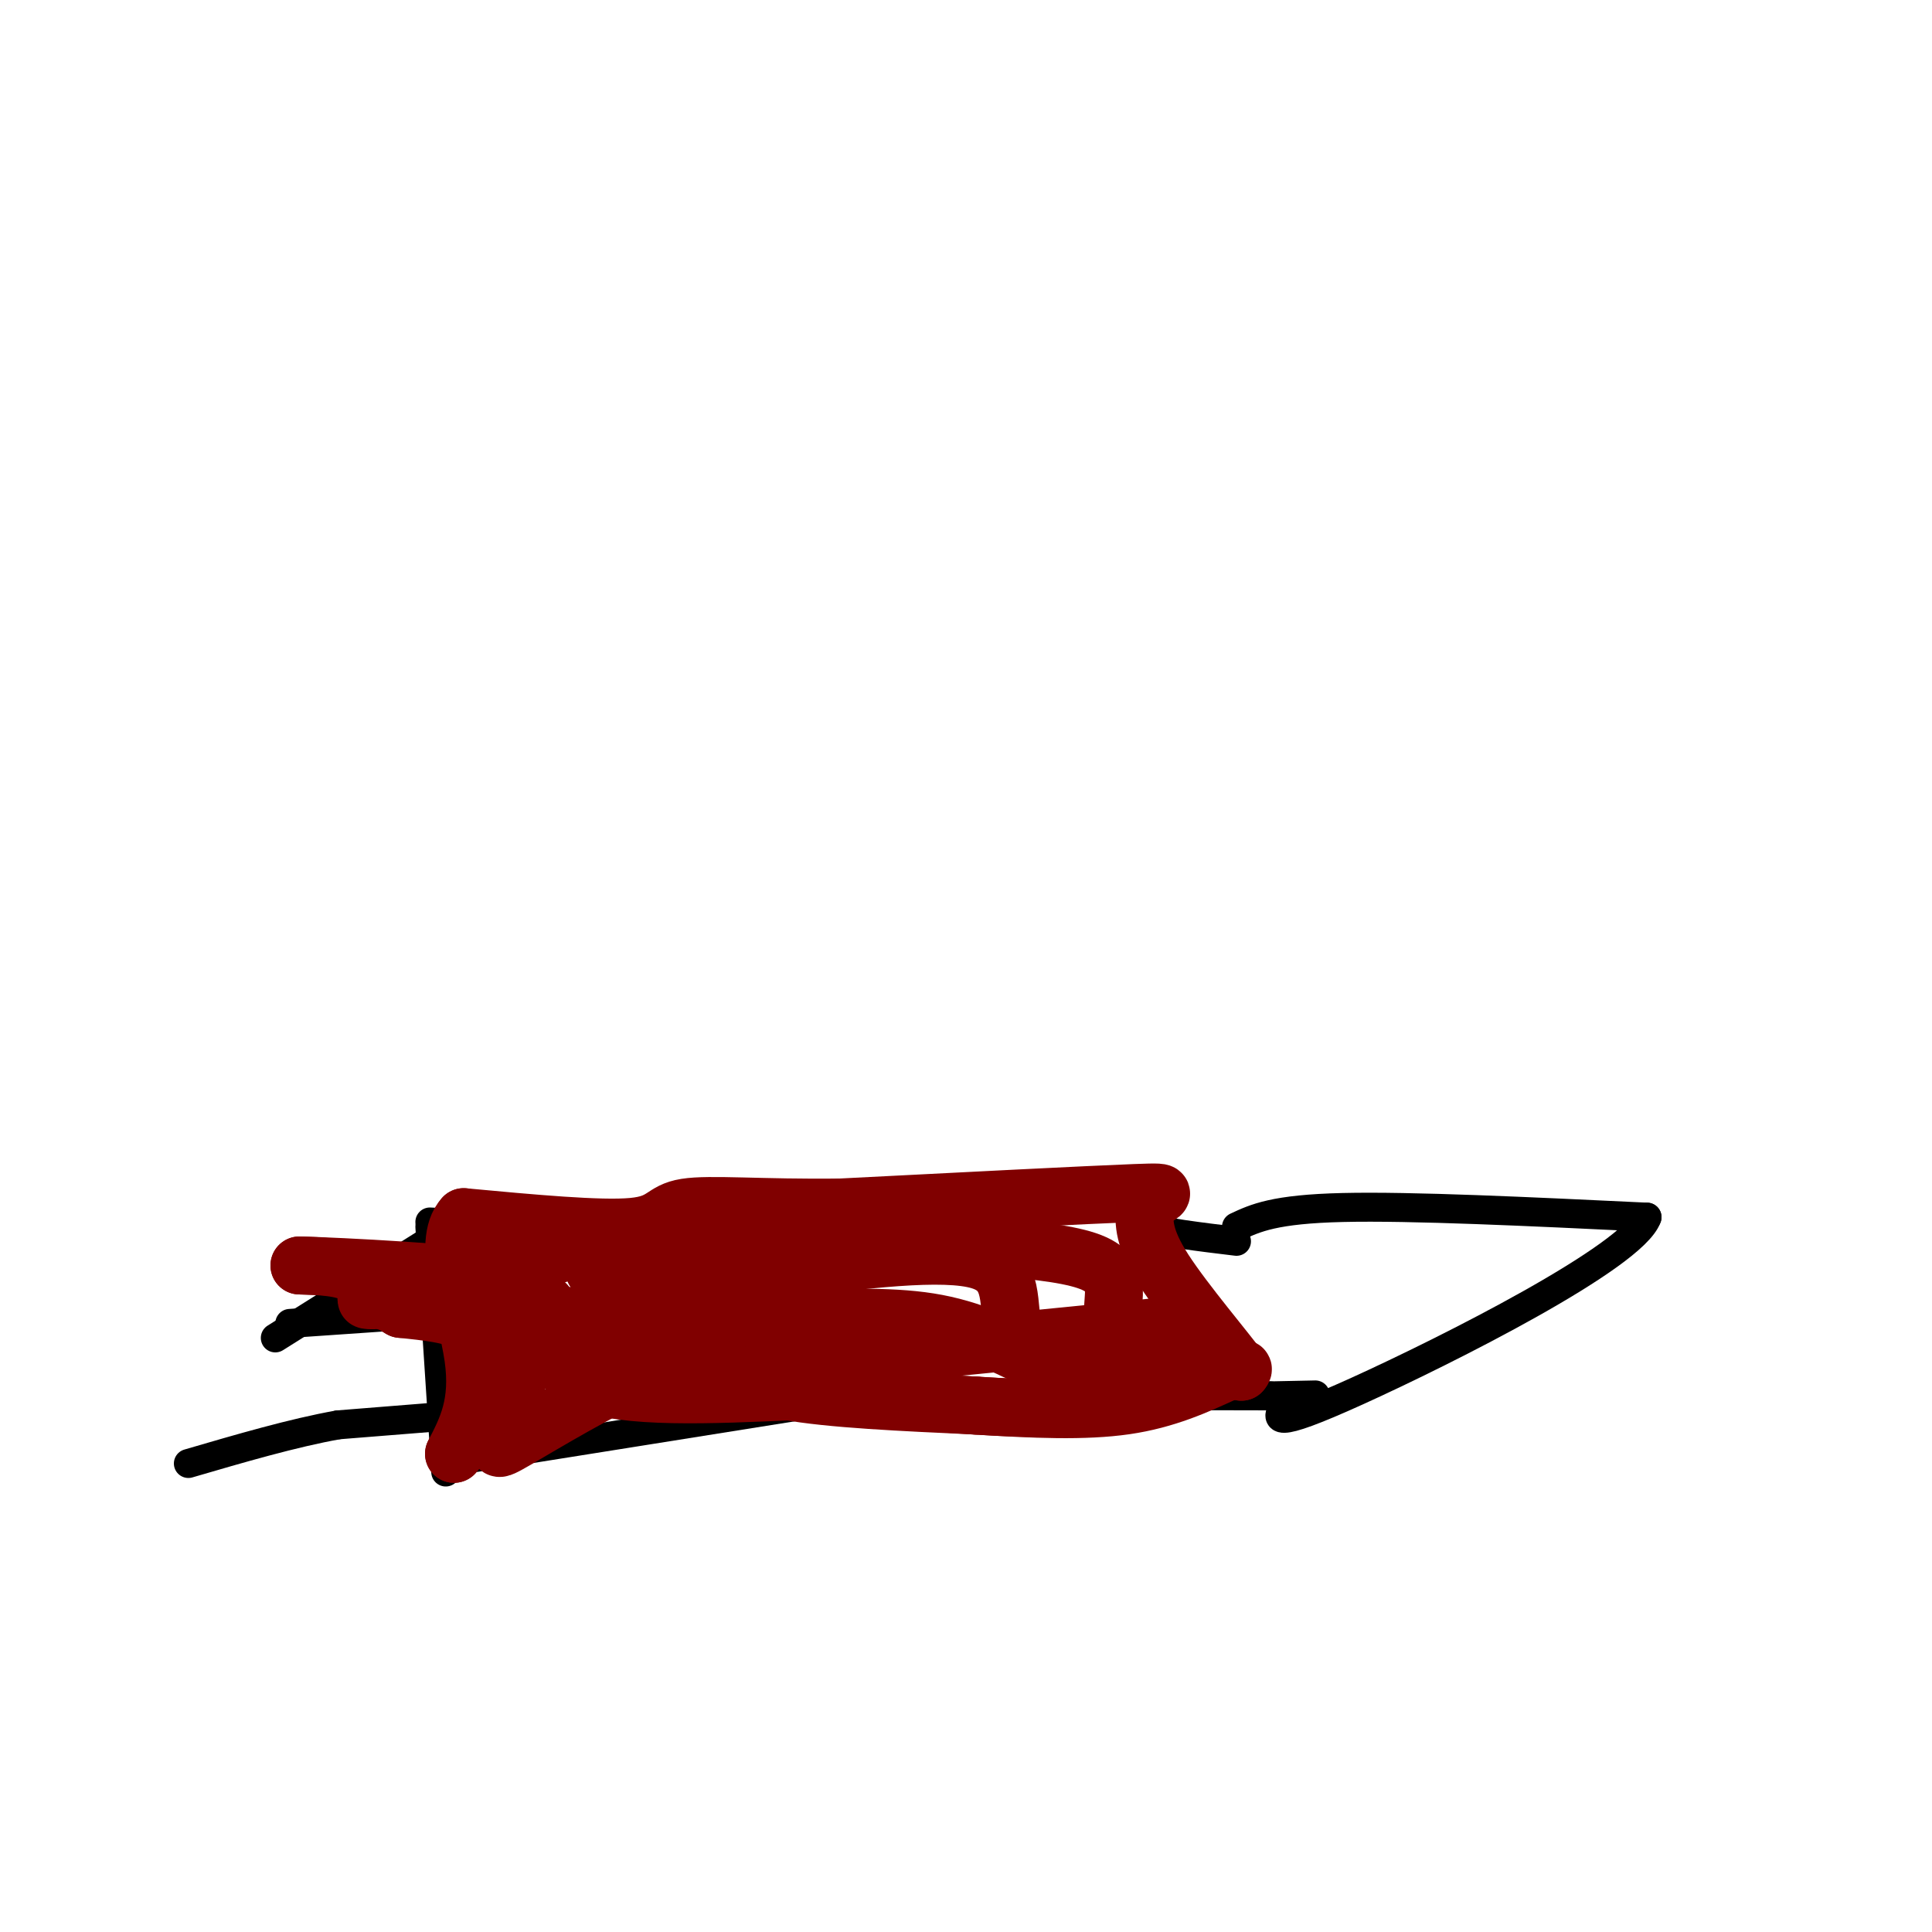 <svg viewBox='0 0 400 400' version='1.1' xmlns='http://www.w3.org/2000/svg' xmlns:xlink='http://www.w3.org/1999/xlink'><g fill='none' stroke='#000000' stroke-width='6' stroke-linecap='round' stroke-linejoin='round'><path d='M89,253c0.000,0.000 62.000,3.000 62,3'/><path d='M151,256c15.048,-0.845 21.667,-4.458 36,-6c14.333,-1.542 36.381,-1.012 46,0c9.619,1.012 6.810,2.506 4,4'/><path d='M237,254c3.833,1.167 11.417,2.083 19,3'/><path d='M97,302c0.000,0.000 69.000,-11.000 69,-11'/><path d='M166,291c27.667,-2.167 62.333,-2.083 97,-2'/><path d='M263,289c16.167,-0.333 8.083,-0.167 0,0'/><path d='M256,254c3.917,-1.833 7.833,-3.667 22,-4c14.167,-0.333 38.583,0.833 63,2'/><path d='M341,252c-2.867,8.178 -41.533,27.622 -60,36c-18.467,8.378 -16.733,5.689 -15,3'/><path d='M92,255c0.000,0.000 -35.000,22.000 -35,22'/><path d='M95,293c0.000,0.000 -25.000,2.000 -25,2'/><path d='M70,295c-9.333,1.667 -20.167,4.833 -31,8'/><path d='M89,272c0.000,0.000 -29.000,2.000 -29,2'/><path d='M89,254c0.000,0.000 3.000,46.000 3,46'/><path d='M92,300c0.500,7.833 0.250,4.417 0,1'/></g>
<g fill='none' stroke='#800000' stroke-width='12' stroke-linecap='round' stroke-linejoin='round'><path d='M247,274c0.000,0.000 -50.000,5.000 -50,5'/><path d='M197,279c-18.500,0.333 -39.750,-1.333 -61,-3'/><path d='M136,276c-14.778,-0.556 -21.222,-0.444 -25,3c-3.778,3.444 -4.889,10.222 -6,17'/><path d='M105,296c-1.845,3.905 -3.458,5.167 2,2c5.458,-3.167 17.988,-10.762 26,-14c8.012,-3.238 11.506,-2.119 15,-1'/><path d='M148,283c3.933,0.822 6.267,3.378 15,5c8.733,1.622 23.867,2.311 39,3'/><path d='M202,291c12.022,0.778 22.578,1.222 31,0c8.422,-1.222 14.711,-4.111 21,-7'/><path d='M254,284c4.000,-1.167 3.500,-0.583 3,0'/><path d='M257,284c-2.911,-4.089 -11.689,-14.311 -16,-21c-4.311,-6.689 -4.156,-9.844 -4,-13'/><path d='M237,250c1.644,-2.822 7.756,-3.378 -2,-3c-9.756,0.378 -35.378,1.689 -61,3'/><path d='M174,250c-16.440,0.202 -27.042,-0.792 -32,0c-4.958,0.792 -4.274,3.369 -11,4c-6.726,0.631 -20.863,-0.685 -35,-2'/><path d='M96,252c-4.822,5.244 0.622,19.356 2,29c1.378,9.644 -1.311,14.822 -4,20'/><path d='M94,301c2.978,-3.111 12.422,-20.889 25,-28c12.578,-7.111 28.289,-3.556 44,0'/><path d='M163,273c12.711,-0.178 22.489,-0.622 31,1c8.511,1.622 15.756,5.311 23,9'/><path d='M217,283c12.289,2.067 31.511,2.733 35,1c3.489,-1.733 -8.756,-5.867 -21,-10'/><path d='M231,274c-2.111,-4.267 3.111,-9.933 -6,-13c-9.111,-3.067 -32.556,-3.533 -56,-4'/><path d='M169,257c-16.844,-0.800 -30.956,-0.800 -40,0c-9.044,0.800 -13.022,2.400 -17,4'/><path d='M112,261c-4.548,0.512 -7.417,-0.208 -9,0c-1.583,0.208 -1.881,1.345 0,3c1.881,1.655 5.940,3.827 10,6'/><path d='M113,270c1.378,4.400 -0.178,12.400 8,16c8.178,3.600 26.089,2.800 44,2'/><path d='M165,288c20.311,1.644 49.089,4.756 58,3c8.911,-1.756 -2.044,-8.378 -13,-15'/><path d='M210,276c-1.711,-5.756 0.511,-12.644 -7,-15c-7.511,-2.356 -24.756,-0.178 -42,2'/><path d='M161,263c-14.356,-0.400 -29.244,-2.400 -35,-2c-5.756,0.400 -2.378,3.200 1,6'/><path d='M127,267c0.422,2.044 0.978,4.156 -2,5c-2.978,0.844 -9.489,0.422 -16,0'/><path d='M109,272c-2.450,1.936 -0.574,6.777 -1,9c-0.426,2.223 -3.153,1.829 -5,0c-1.847,-1.829 -2.813,-5.094 -6,-7c-3.187,-1.906 -8.593,-2.453 -14,-3'/><path d='M83,271c-3.644,-1.933 -5.756,-5.267 -9,-7c-3.244,-1.733 -7.622,-1.867 -12,-2'/><path d='M62,262c8.267,0.178 34.933,1.622 41,3c6.067,1.378 -8.467,2.689 -23,4'/><path d='M80,269c-4.689,0.533 -4.911,-0.133 -3,0c1.911,0.133 5.956,1.067 10,2'/></g>
</svg>